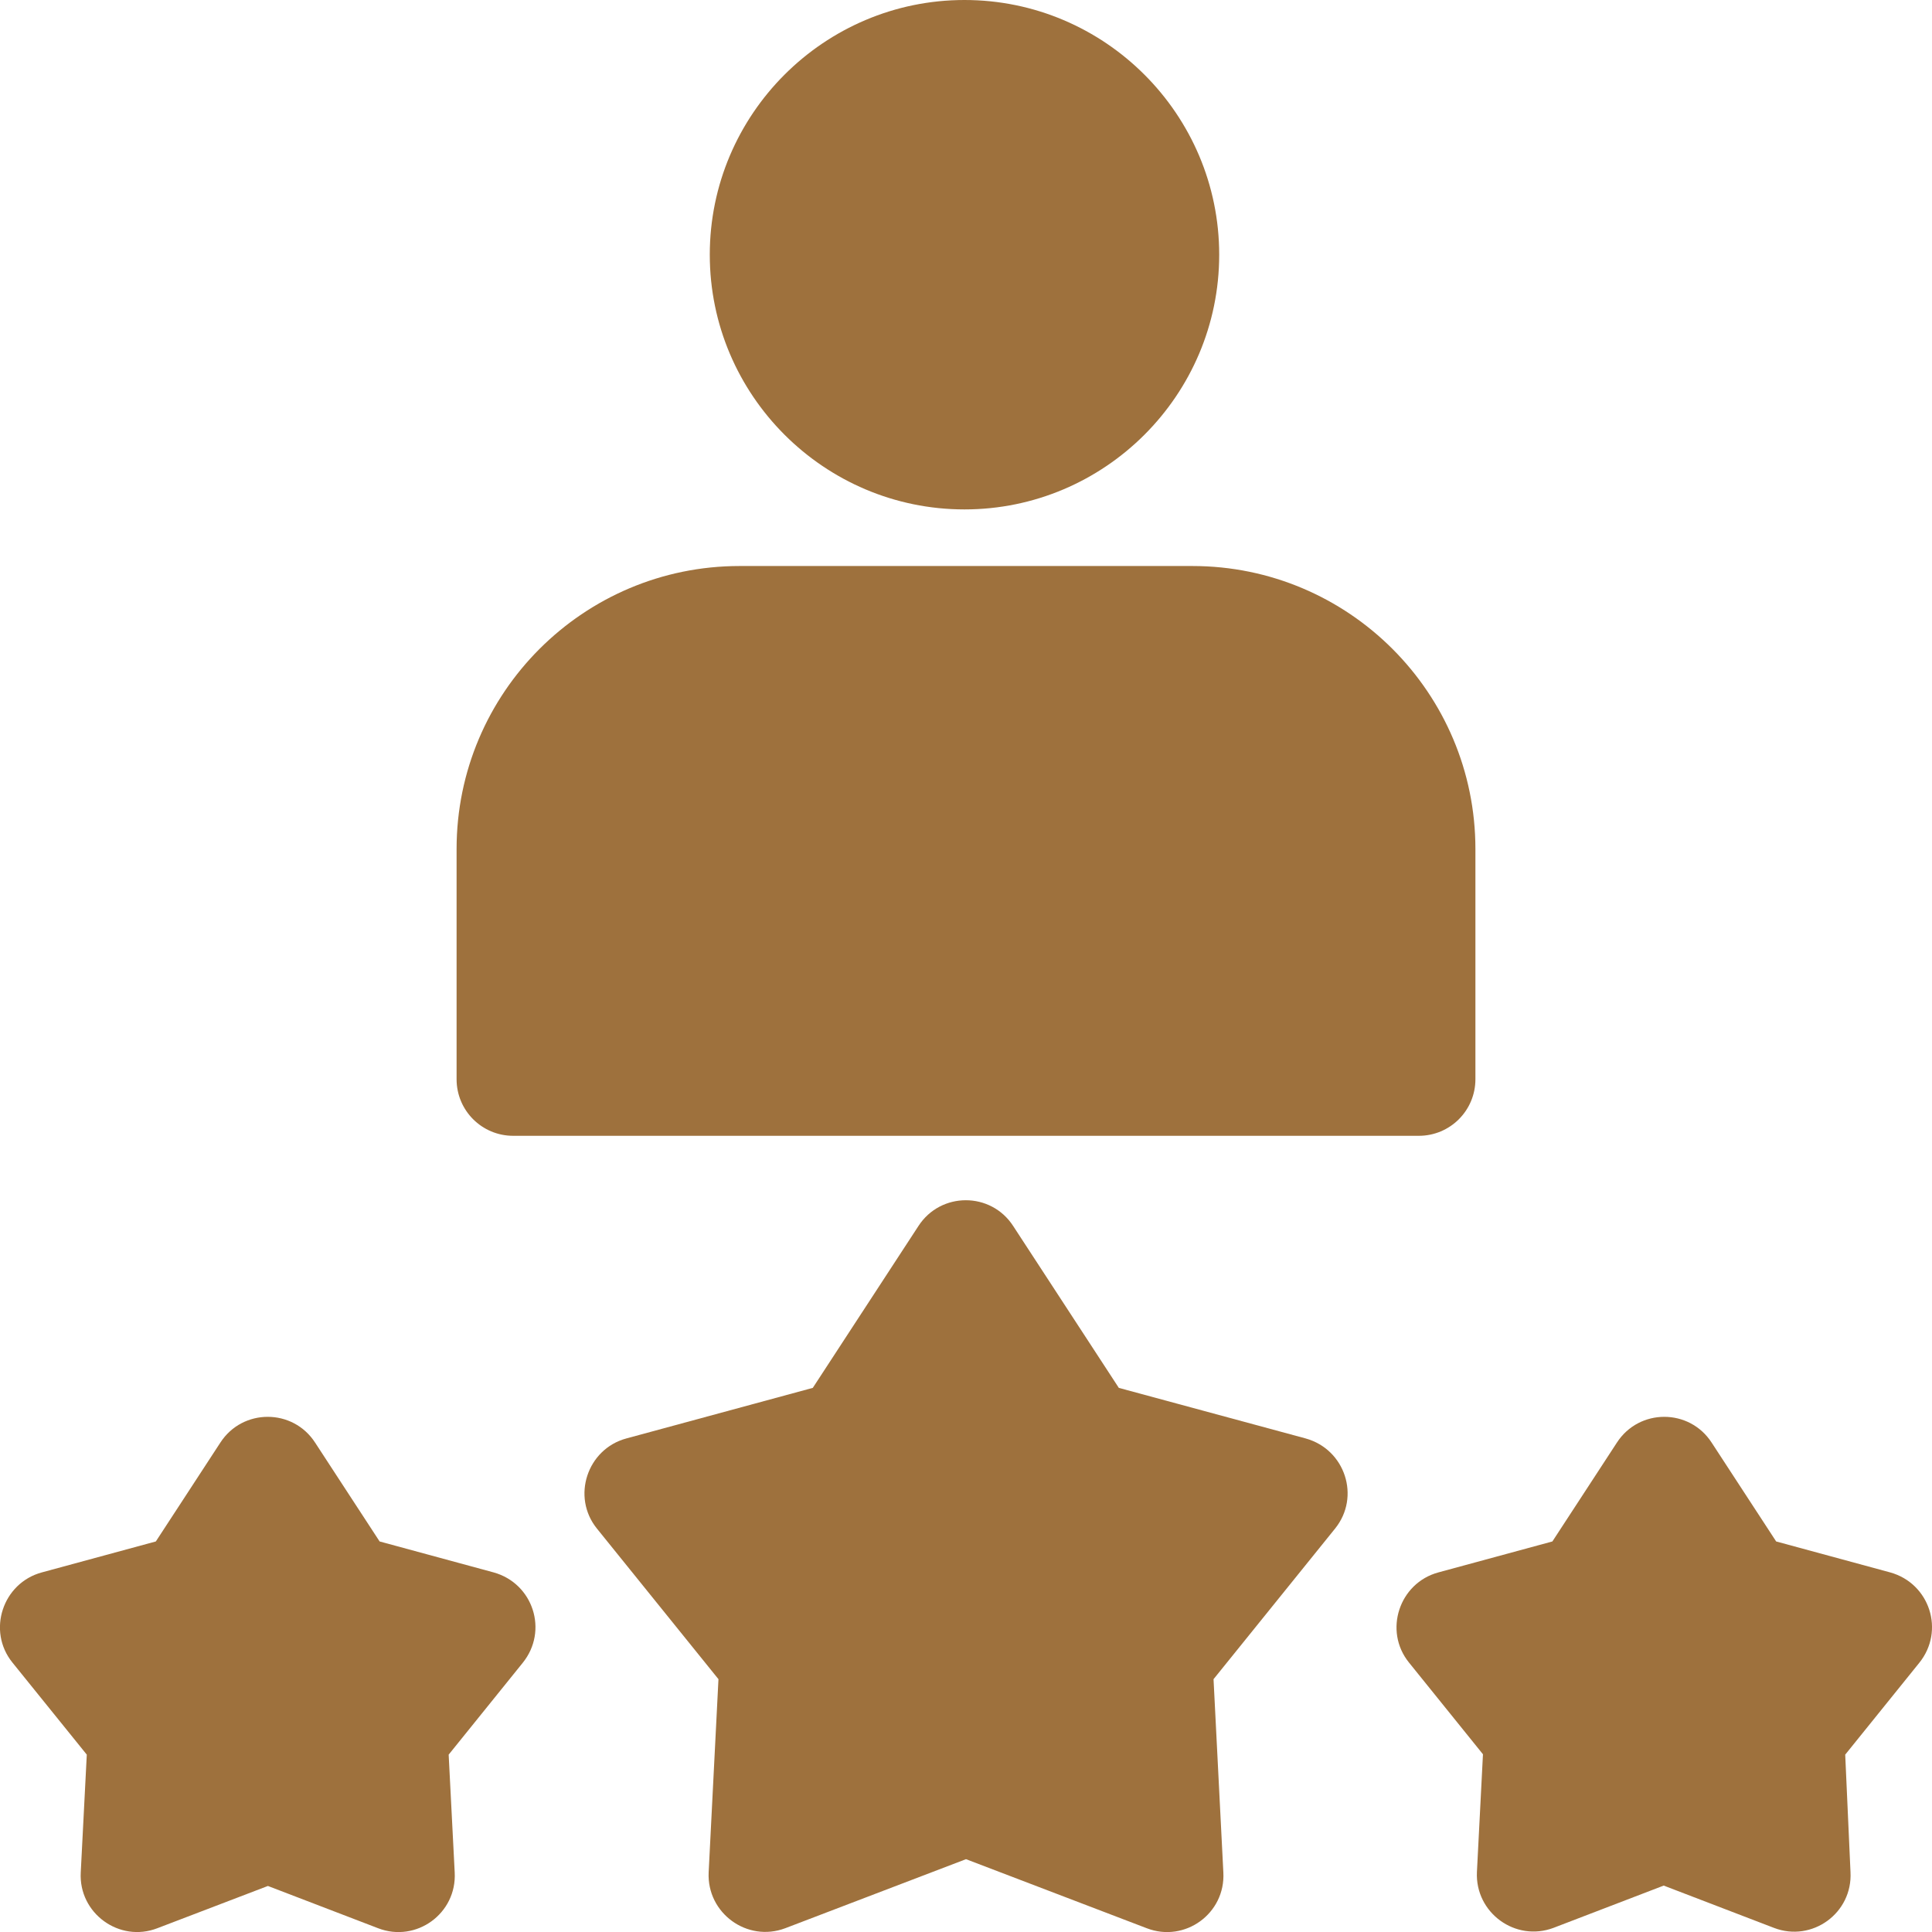 <?xml version="1.0" encoding="UTF-8"?>
<svg xmlns="http://www.w3.org/2000/svg" viewBox="0 0 512 512">
  <g fill="#9e713d">
    <path d="m130.8 416.7-30.2-8.2-17.1-26.2c-5.9-9.1-19.2-9.1-25.1 0l-17.1 26.2-30.2 8.2c-10.4 2.8-14.6 15.5-7.8 23.9l19.7 24.4-1.6 31.2c-.6 10.8 10.2 18.7 20.3 14.8l29.3-11.2 29.2 11.2c10.1 3.9 20.9-3.9 20.3-14.8l-1.6-31.2 19.6-24.3c6.9-8.5 2.8-21.1-7.7-24z"></path>
    <path d="m500.9 416.7-30.2-8.2-17.1-26.2c-5.9-9.1-19.2-9.1-25.1 0l-17.1 26.2-30.2 8.2c-10.4 2.8-14.6 15.5-7.8 23.9l19.6 24.3-1.6 31.2c-.5 10.8 10.2 18.6 20.3 14.8l29.2-11.2 29.2 11.2c10.1 3.9 20.9-3.9 20.3-14.8l-1.4-31.1 19.6-24.3c6.9-8.5 2.8-21.1-7.7-24z"></path>
    <path d="m346 381.2-49.5-13.4-28-42.9c-5.9-9.1-19.2-9.1-25.1 0l-28 42.9-49.4 13.4c-10.4 2.8-14.6 15.5-7.8 23.9l32.2 39.9-2.6 51.2c-.5 10.8 10.2 18.6 20.3 14.8l47.9-18.3 47.9 18.3c10.1 3.9 20.9-3.9 20.3-14.8l-2.6-51.2 32.2-39.9c6.8-8.4 2.7-21-7.8-23.9z"></path>
    <path d="m136 301h240c8.3 0 15-6.7 15-15v-61c0-41.4-33.6-75-75-75h-60-60c-41.4 0-75 33.6-75 75v61c0 8.3 6.7 15 15 15z"></path>
    <path d="m255.6 135c37.2 0 67.5-30.3 67.5-67.5s-30.3-67.5-67.5-67.5-67.5 30.3-67.5 67.5 30.3 67.5 67.5 67.5z"></path>
  </g>
</svg>
